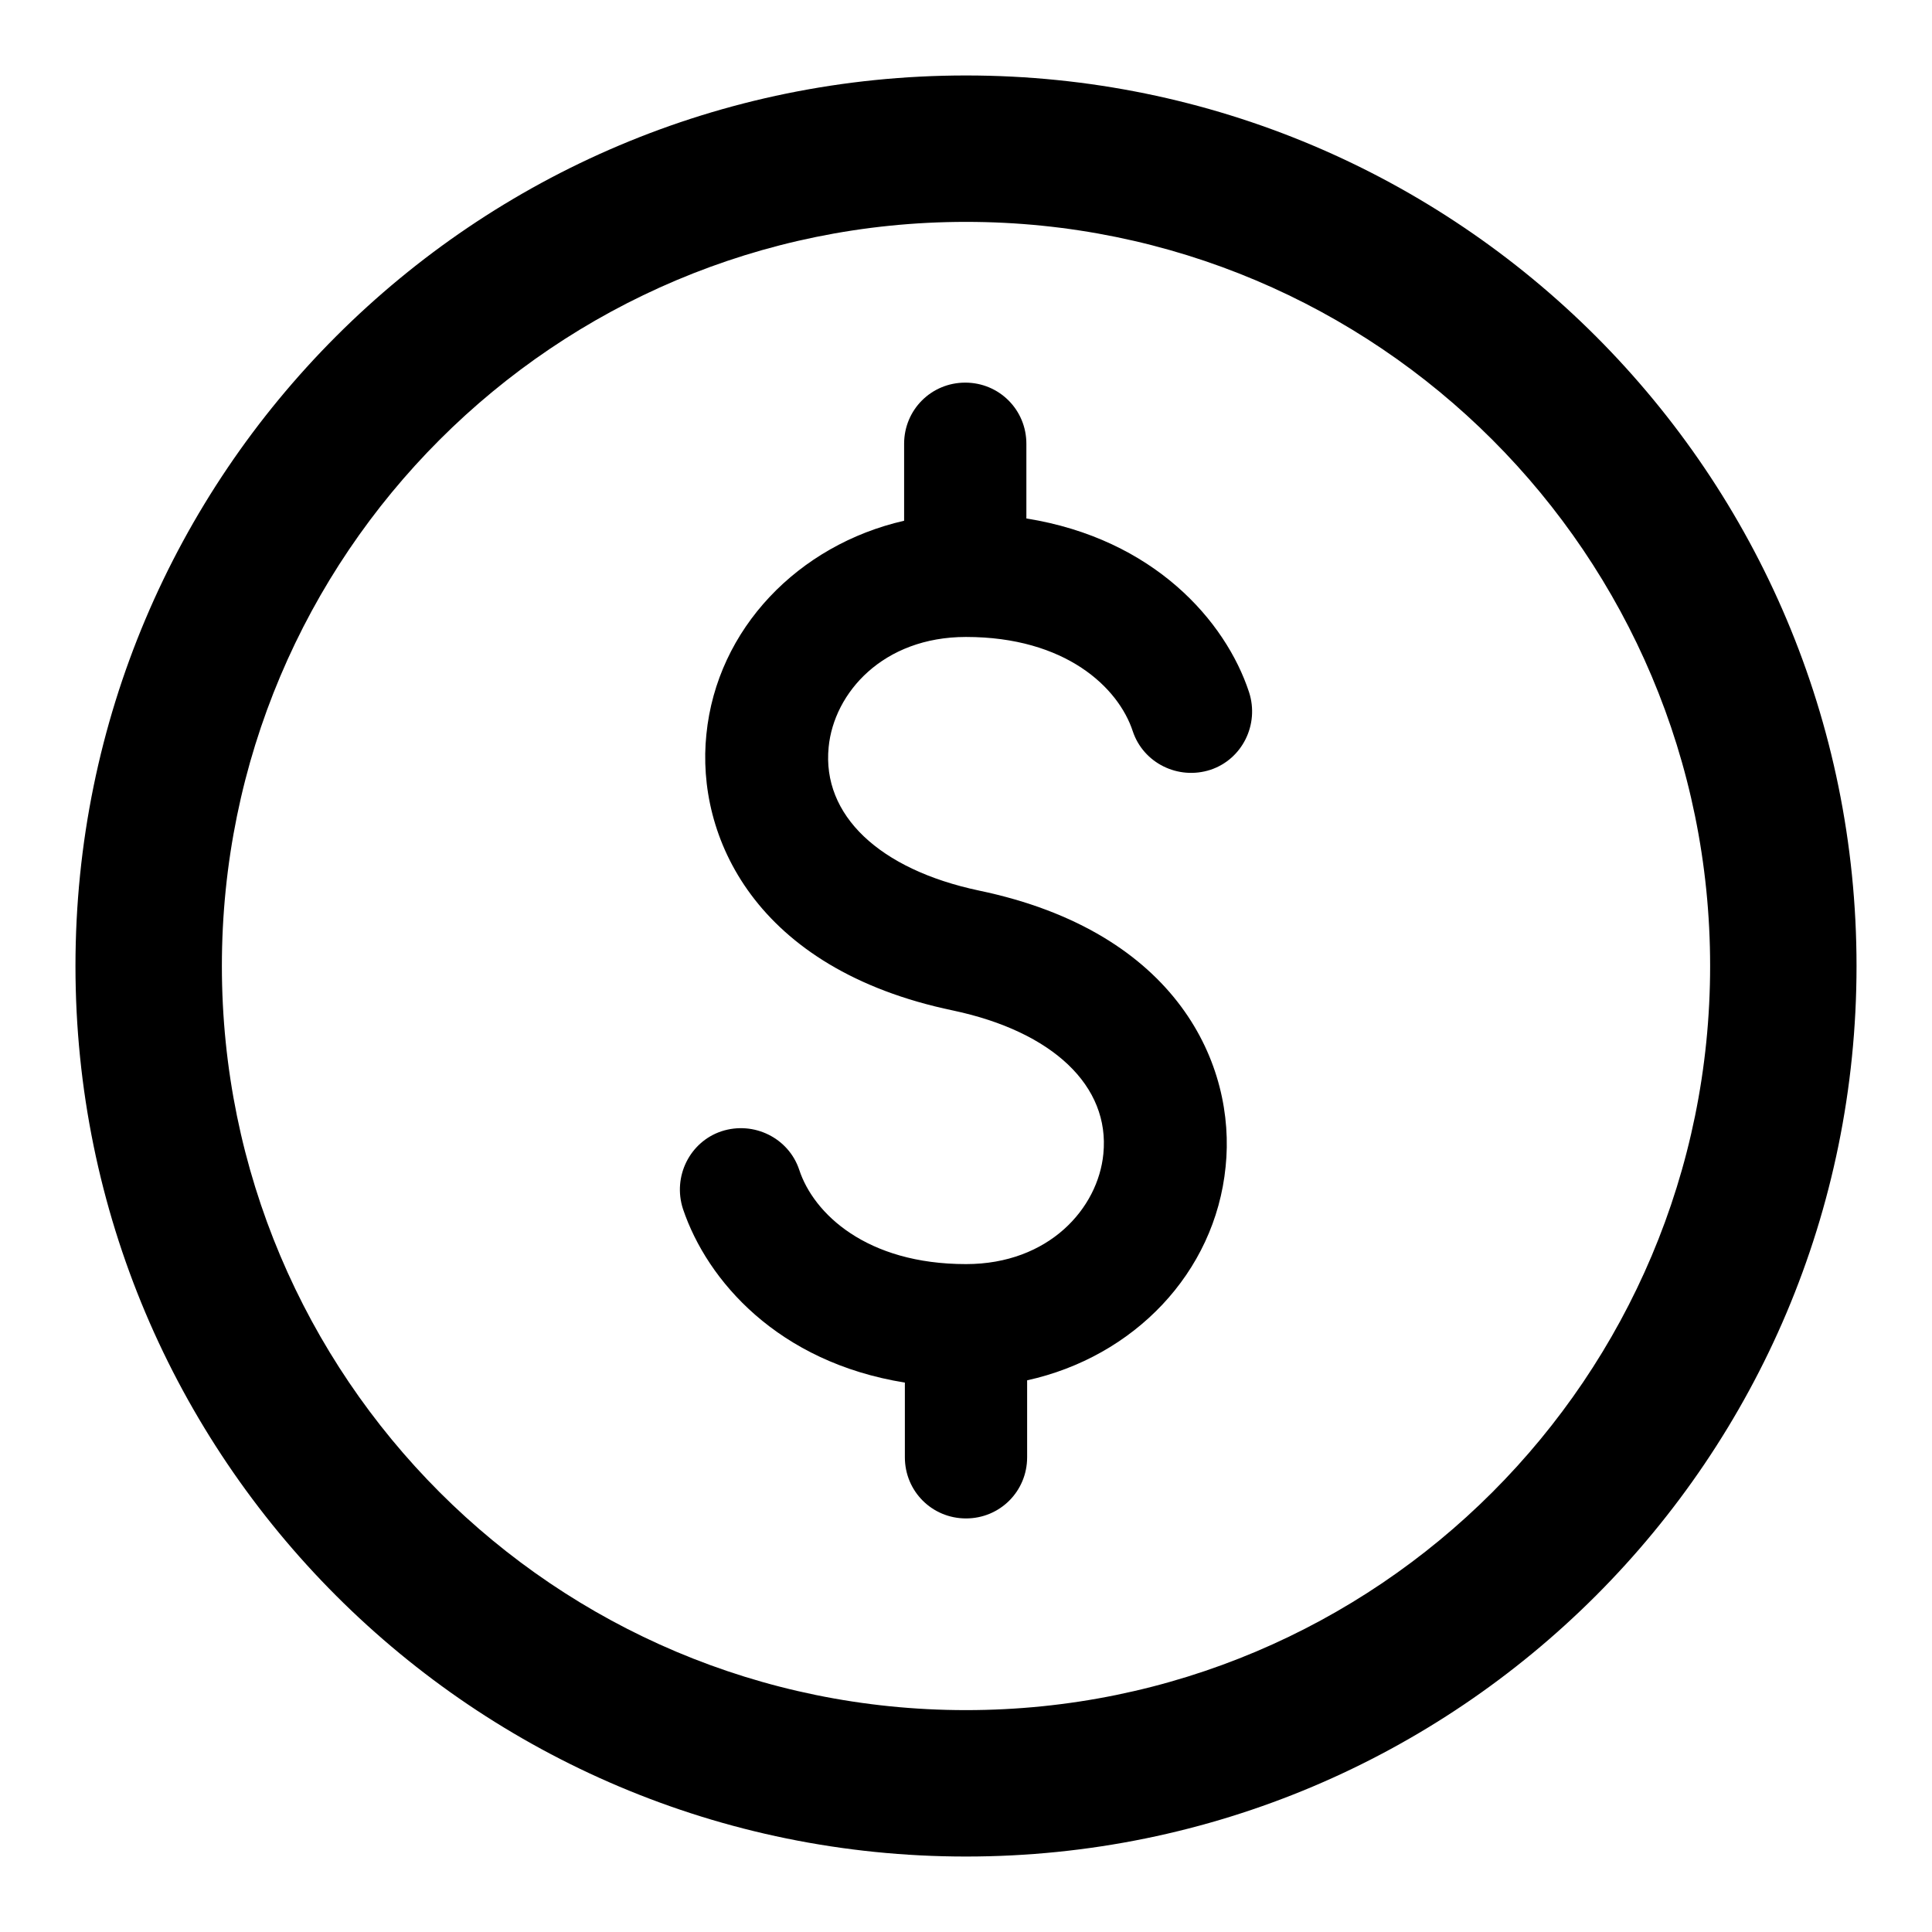 <?xml version="1.0" encoding="utf-8"?>
<!-- Svg Vector Icons : http://www.onlinewebfonts.com/icon -->
<!DOCTYPE svg PUBLIC "-//W3C//DTD SVG 1.1//EN" "http://www.w3.org/Graphics/SVG/1.1/DTD/svg11.dtd">
<svg version="1.1" xmlns="http://www.w3.org/2000/svg" xmlns:xlink="http://www.w3.org/1999/xlink" x="0px" y="0px" viewBox="0 0 256 256" enable-background="new 0 0 256 256" xml:space="preserve">
<g><g><g><path fill="#000000" d="M128,10C62.8,10,10,62.8,10,128c0,65.2,52.8,118,118,118c65.2,0,118-52.8,118-118C246,62.8,193.2,10,128,10z M128,226.6c-54.5,0-98.6-44.1-98.6-98.6S73.5,29.4,128,29.4s98.6,44.1,98.6,98.6S182.5,226.6,128,226.6z M165.5,91.7c1.4,4.3-0.9,8.9-5.1,10.3c-4.3,1.4-8.9-0.9-10.3-5.1c-1.9-5.8-8.9-12.5-22.1-12.5c-11,0-17.5,7.4-18.2,14.6c-0.9,9,6.7,16.2,19.9,19c26.4,5.5,34.1,23.2,32.7,36.6c-1.4,14.1-12.2,25.2-26.3,28.3v10.2c0,4.5-3.6,8.1-8.1,8.1c-4.5,0-8.1-3.6-8.1-8.1v-9.9c-16.8-2.7-26.2-13.5-29.4-23c-1.4-4.3,0.9-8.9,5.1-10.3c4.3-1.4,8.9,0.9,10.3,5.1c1.9,5.8,8.9,12.5,22.1,12.5c11,0,17.5-7.4,18.2-14.6c0.9-9-6.7-16.2-19.9-19c-26.4-5.5-34.1-23.2-32.7-36.6C95,83.3,105.8,72.2,119.8,69V58.8c0-4.5,3.6-8.1,8.1-8.1c4.5,0,8.1,3.6,8.1,8.1v9.9C152.9,71.4,162.4,82.3,165.5,91.7z"/></g><g></g><g></g><g></g><g></g><g></g><g></g><g></g><g></g><g></g><g></g><g></g><g></g><g></g><g></g><g></g></g></g>
</svg>